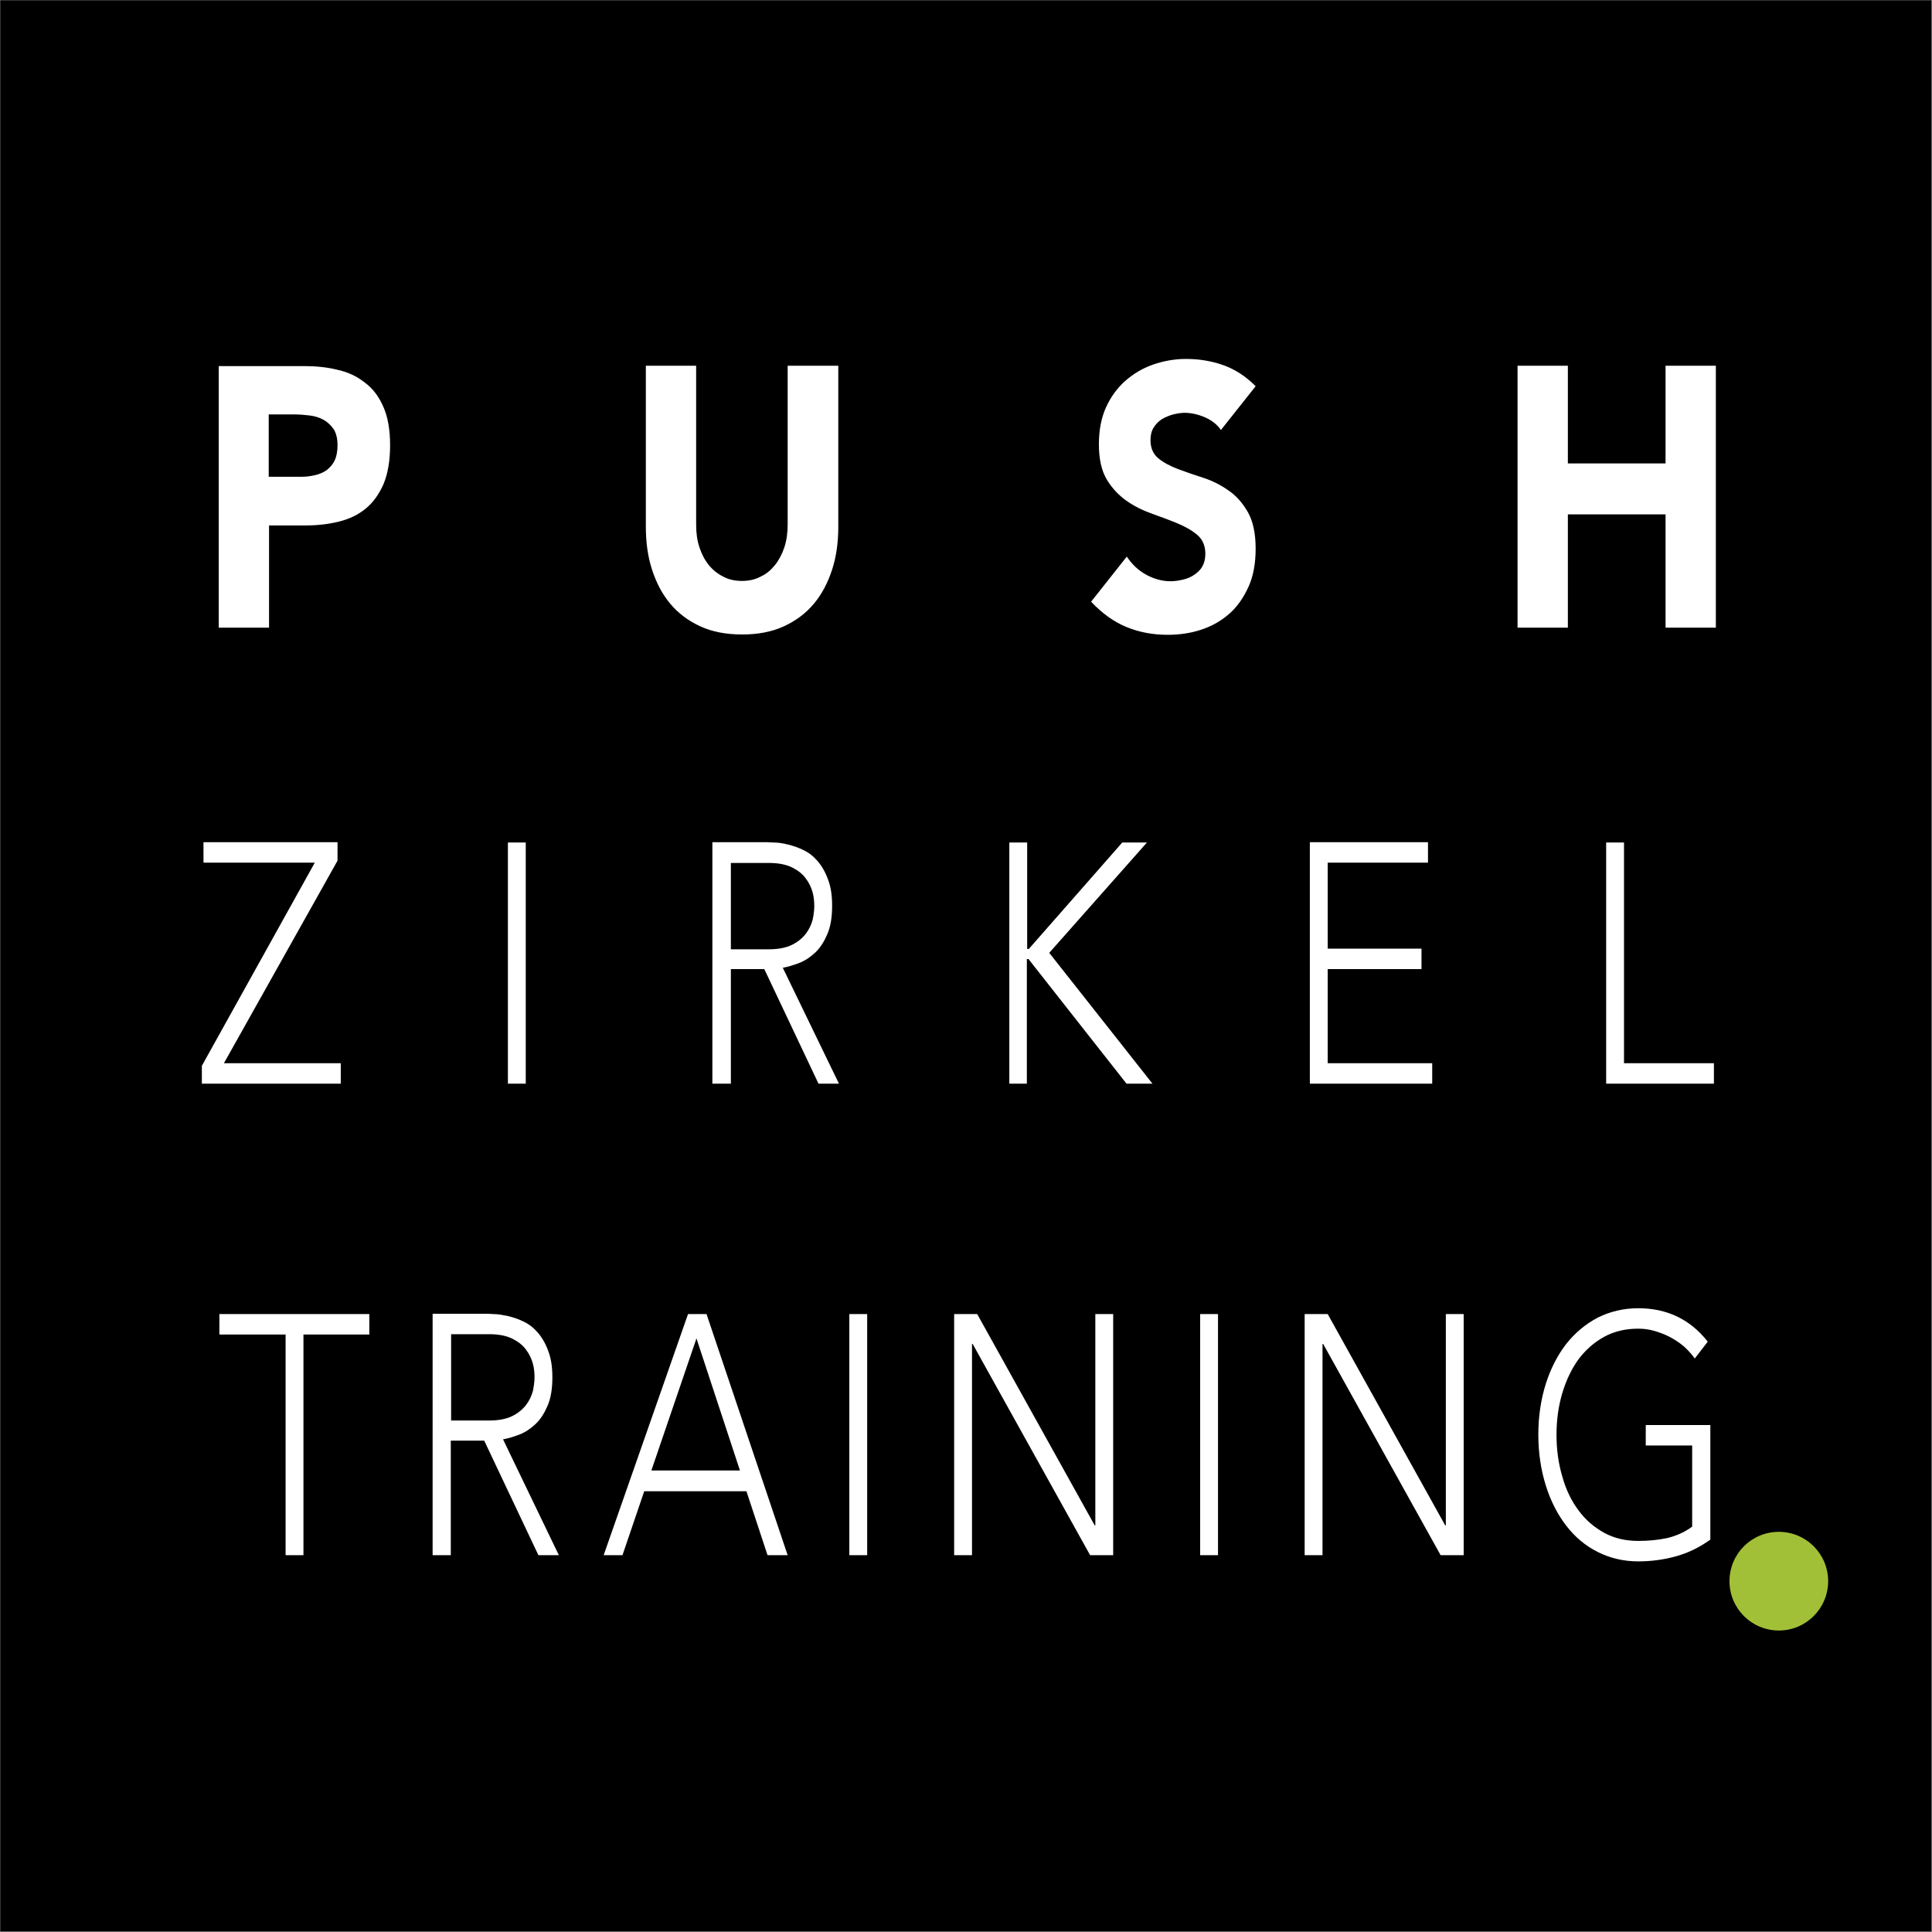 <svg xmlns="http://www.w3.org/2000/svg" xmlns:xlink="http://www.w3.org/1999/xlink" id="Ebene_1" x="0px" y="0px" viewBox="0 0 595.3 595.3" style="enable-background:new 0 0 595.3 595.3;" xml:space="preserve"><rect x="0" y="0" width="595.3" height="595.3" fill="#808080" stroke="none"/><style type="text/css">	.st0{clip-path:url(#SVGID_00000155869315273867835890000010999475492211679878_);}	.st1{fill:#A2C037;}	.st2{fill:#FFFFFF;}</style><g>	<g>		<defs>			<rect id="SVGID_1_" x="0.1" y="0.1" width="595" height="595"></rect>		</defs>		<clipPath id="SVGID_00000163769975914281059030000001016817654180394935_">			<use xlink:href="#SVGID_1_" style="overflow:visible;"></use>		</clipPath>		<polygon style="clip-path:url(#SVGID_00000163769975914281059030000001016817654180394935_);" points="0,0 0,595.3 595.3,595.3    595.3,0 0,0   "></polygon>	</g>	<path class="st1" d="M548.1,502.4c8.4,0,15.2-6.8,15.2-15.2c0-8.4-6.8-15.2-15.2-15.2s-15.2,6.8-15.2,15.2  C532.9,495.6,539.7,502.4,548.1,502.4L548.1,502.4z"></path>	<path class="st2" d="M67.4,193.4h15.5v-31.5h11.3c3.7,0,7.1-0.4,10.3-1.2c3.2-0.8,5.9-2.1,8.2-4c2.3-1.9,4.1-4.4,5.5-7.6  c1.3-3.2,2-7.1,2-11.9c0-4.8-0.7-8.8-2.1-11.9c-1.4-3.2-3.3-5.7-5.8-7.5c-2.4-1.9-5.2-3.2-8.5-3.9c-3.2-0.8-6.7-1.1-10.3-1.1H67.4  V193.4L67.4,193.4z M82.8,127.7h7.9c1.5,0,3,0.1,4.6,0.3c1.6,0.2,3,0.6,4.3,1.3c1.3,0.7,2.3,1.7,3.2,2.9c0.8,1.3,1.2,2.9,1.2,5  c0,1.9-0.3,3.5-0.9,4.7c-0.6,1.3-1.5,2.2-2.5,3c-1,0.7-2.2,1.2-3.5,1.5c-1.3,0.3-2.6,0.5-4,0.5H82.8V127.7L82.8,127.7z   M258.2,112.7h-15.5v48.9c0,2.5-0.3,4.8-1,7c-0.7,2.1-1.7,4-2.9,5.5c-1.3,1.6-2.7,2.8-4.5,3.6c-1.7,0.9-3.6,1.3-5.7,1.3  c-2.1,0-4-0.4-5.7-1.3c-1.8-0.9-3.3-2.1-4.5-3.6c-1.3-1.6-2.2-3.4-2.9-5.5c-0.7-2.1-1-4.4-1-7v-48.9H199v49.6  c0,4.8,0.6,9.2,1.9,13.2c1.3,4,3.1,7.5,5.6,10.5c2.5,3,5.6,5.3,9.3,7c3.7,1.7,8,2.5,12.9,2.5c4.8,0,9.1-0.8,12.8-2.5  c3.7-1.7,6.8-4,9.3-7c2.5-3,4.3-6.5,5.6-10.5c1.3-4,1.9-8.4,1.9-13.2V112.7L258.2,112.7z M386.9,119c-3-3-6.3-5.2-10-6.5  c-3.7-1.3-7.5-1.9-11.5-1.9c-3.4,0-6.8,0.6-10,1.7c-3.2,1.1-6.1,2.8-8.6,5c-2.5,2.2-4.5,4.9-6,8.2c-1.5,3.3-2.2,7.1-2.2,11.4  c0,4.5,0.8,8.1,2.4,10.8c1.6,2.7,3.7,4.9,6.1,6.6c2.4,1.7,5.1,3,7.9,4c2.8,1,5.5,2,7.9,3c2.4,1,4.5,2.2,6.1,3.6  c1.6,1.4,2.4,3.3,2.4,5.8c0,1.4-0.3,2.7-0.9,3.8c-0.6,1.1-1.5,1.9-2.5,2.6c-1,0.7-2.2,1.2-3.5,1.5c-1.3,0.3-2.6,0.5-3.8,0.5  c-2.6,0-5.1-0.7-7.5-2c-2.4-1.3-4.4-3.2-6-5.6l-11,13.9c3.4,3.6,7,6.2,10.9,7.8c3.9,1.6,8.1,2.4,12.7,2.4c3.6,0,7.1-0.5,10.4-1.6  c3.3-1.1,6.1-2.7,8.6-4.9c2.5-2.2,4.4-5,5.9-8.3c1.5-3.3,2.2-7.3,2.2-11.7c0-4.7-0.8-8.5-2.4-11.3c-1.6-2.8-3.6-5.1-6-6.7  c-2.4-1.7-5-3-7.8-3.9c-2.8-0.9-5.4-1.8-7.8-2.7c-2.4-0.9-4.4-2-6-3.3c-1.6-1.3-2.4-3.2-2.4-5.6c0-1.5,0.3-2.8,1-3.9  c0.7-1.1,1.5-1.9,2.6-2.6c1.1-0.6,2.2-1.1,3.4-1.4c1.2-0.3,2.3-0.5,3.5-0.5c1.9,0,3.9,0.4,6.1,1.3c2.1,0.9,3.9,2.2,5.1,4L386.9,119  L386.9,119z M467.6,193.4h15.5v-34.9h30.1v34.9h15.5v-80.7h-15.5v30.1h-30.1v-30.1h-15.5V193.4L467.6,193.4z"></path>	<path class="st2" d="M62.2,333.9H105v-6.3h-36l35-62.4v-5.7H62.7v6.3h34.3l-34.8,62.6V333.9L62.2,333.9z M156.5,333.9h5.5v-74.3  h-5.5V333.9L156.5,333.9z M225.2,265.9H237c2.9,0,5.3,0.5,7.1,1.4c1.8,0.9,3.2,2,4.2,3.4c1,1.3,1.7,2.8,2.1,4.3  c0.4,1.5,0.5,2.9,0.5,4.2c0,1.3-0.2,2.7-0.5,4.2c-0.4,1.5-1.1,3-2.1,4.3c-1,1.3-2.4,2.5-4.2,3.4c-1.8,0.9-4.2,1.4-7.1,1.4h-11.8  V265.9L225.2,265.9z M219.7,333.9h5.5v-35.3h10.3l16.7,35.3h6.3l-17.3-35.7c1.6-0.3,3.3-0.8,5.1-1.5c1.8-0.7,3.4-1.8,4.9-3.2  c1.5-1.4,2.7-3.3,3.7-5.6c1-2.3,1.5-5.2,1.5-8.8c0-3.2-0.4-5.9-1.3-8.2c-0.8-2.2-1.9-4.1-3.2-5.6c-1.3-1.5-2.7-2.6-4.4-3.4  c-1.6-0.8-3.2-1.3-4.8-1.7c-1.6-0.4-3-0.6-4.4-0.6c-1.3-0.1-2.4-0.1-3.2-0.1h-15.6V333.9L219.7,333.9z M310.9,333.9h5.5v-38.4h0.5  l30.2,38.4h8l-31.8-40.3l30.1-34h-7.6l-28.8,32.8h-0.5v-32.8h-5.5V333.9L310.9,333.9z M403.6,333.9h37.7v-6.3h-32.2v-29h28.9v-6.3  h-28.9v-26.5H440v-6.3h-36.4V333.9L403.6,333.9z M494.8,333.9h33.3v-6.3h-27.7v-68h-5.5V333.9L494.8,333.9z"></path>	<path class="st2" d="M88,479.2h5.5v-68h20.3v-6.3H67.6v6.3H88V479.2L88,479.2z M139,411.1h11.8c2.9,0,5.3,0.5,7.1,1.4  c1.8,0.9,3.2,2,4.2,3.4c1,1.3,1.7,2.8,2.1,4.3c0.4,1.5,0.5,2.9,0.5,4.2s-0.2,2.7-0.5,4.2c-0.4,1.5-1.1,3-2.1,4.3  c-1,1.3-2.4,2.5-4.2,3.4c-1.8,0.9-4.2,1.4-7.1,1.4H139V411.1L139,411.1z M133.4,479.2h5.5v-35.3h10.3l16.7,35.3h6.3L155,443.5  c1.6-0.3,3.3-0.8,5.1-1.5c1.8-0.7,3.4-1.8,4.9-3.2c1.5-1.4,2.7-3.3,3.7-5.6c1-2.3,1.5-5.2,1.5-8.8c0-3.2-0.4-5.9-1.3-8.2  c-0.8-2.2-1.9-4.1-3.2-5.6c-1.3-1.5-2.7-2.6-4.4-3.4c-1.6-0.8-3.2-1.3-4.8-1.7c-1.6-0.3-3-0.6-4.4-0.6c-1.3-0.1-2.4-0.1-3.2-0.1  h-15.6V479.2L133.4,479.2z M186,479.2h5.8l6.7-19.7H230l6.5,19.7h6.2l-25-74.3h-5.7L186,479.2L186,479.2z M228,453.1h-27.3  l13.9-40.7L228,453.1L228,453.1z M261.7,479.2h5.5v-74.3h-5.5V479.2L261.7,479.2z M294,479.2h5.5v-65.1h0.2l36.2,65.1h7.1v-74.3  h-5.5v65.1h-0.2l-36.2-65.1H294V479.2L294,479.2z M369.8,479.2h5.5v-74.3h-5.5V479.2L369.8,479.2z M402,479.2h5.5v-65.1h0.2  l36.2,65.1h7.1v-74.3h-5.5v65.1h-0.2l-36.2-65.1H402V479.2L402,479.2z M526.9,439.1h-19.8v6.3h14.3v25c-2.3,1.7-4.8,2.8-7.6,3.5  c-2.8,0.6-5.8,0.9-9,0.9c-3.9,0-7.4-0.8-10.5-2.5c-3.1-1.7-5.8-4-7.9-6.9c-2.2-2.9-3.9-6.4-5-10.4c-1.2-4-1.8-8.3-1.8-12.9  s0.6-8.9,1.8-12.9c1.2-4,2.9-7.5,5-10.4c2.2-2.9,4.8-5.2,7.9-6.9c3.1-1.7,6.6-2.5,10.5-2.5c1.6,0,3.3,0.2,5,0.7  c1.7,0.5,3.3,1.1,4.8,1.9c1.5,0.8,3,1.8,4.3,2.9c1.3,1.2,2.4,2.4,3.3,3.7l4-5.2c-5.4-6.9-12.6-10.3-21.4-10.3  c-4.5,0-8.7,1-12.5,2.9c-3.8,2-7,4.7-9.7,8.1c-2.7,3.5-4.8,7.6-6.3,12.3c-1.5,4.8-2.3,10-2.3,15.6c0,5.7,0.8,10.9,2.3,15.7  c1.5,4.8,3.6,8.9,6.3,12.4s5.9,6.2,9.7,8.1c3.8,1.9,7.9,2.9,12.5,2.9c3.9,0,7.7-0.5,11.4-1.5c3.7-1,7.3-2.7,10.8-5.2V439.1  L526.9,439.1z"></path></g></svg>